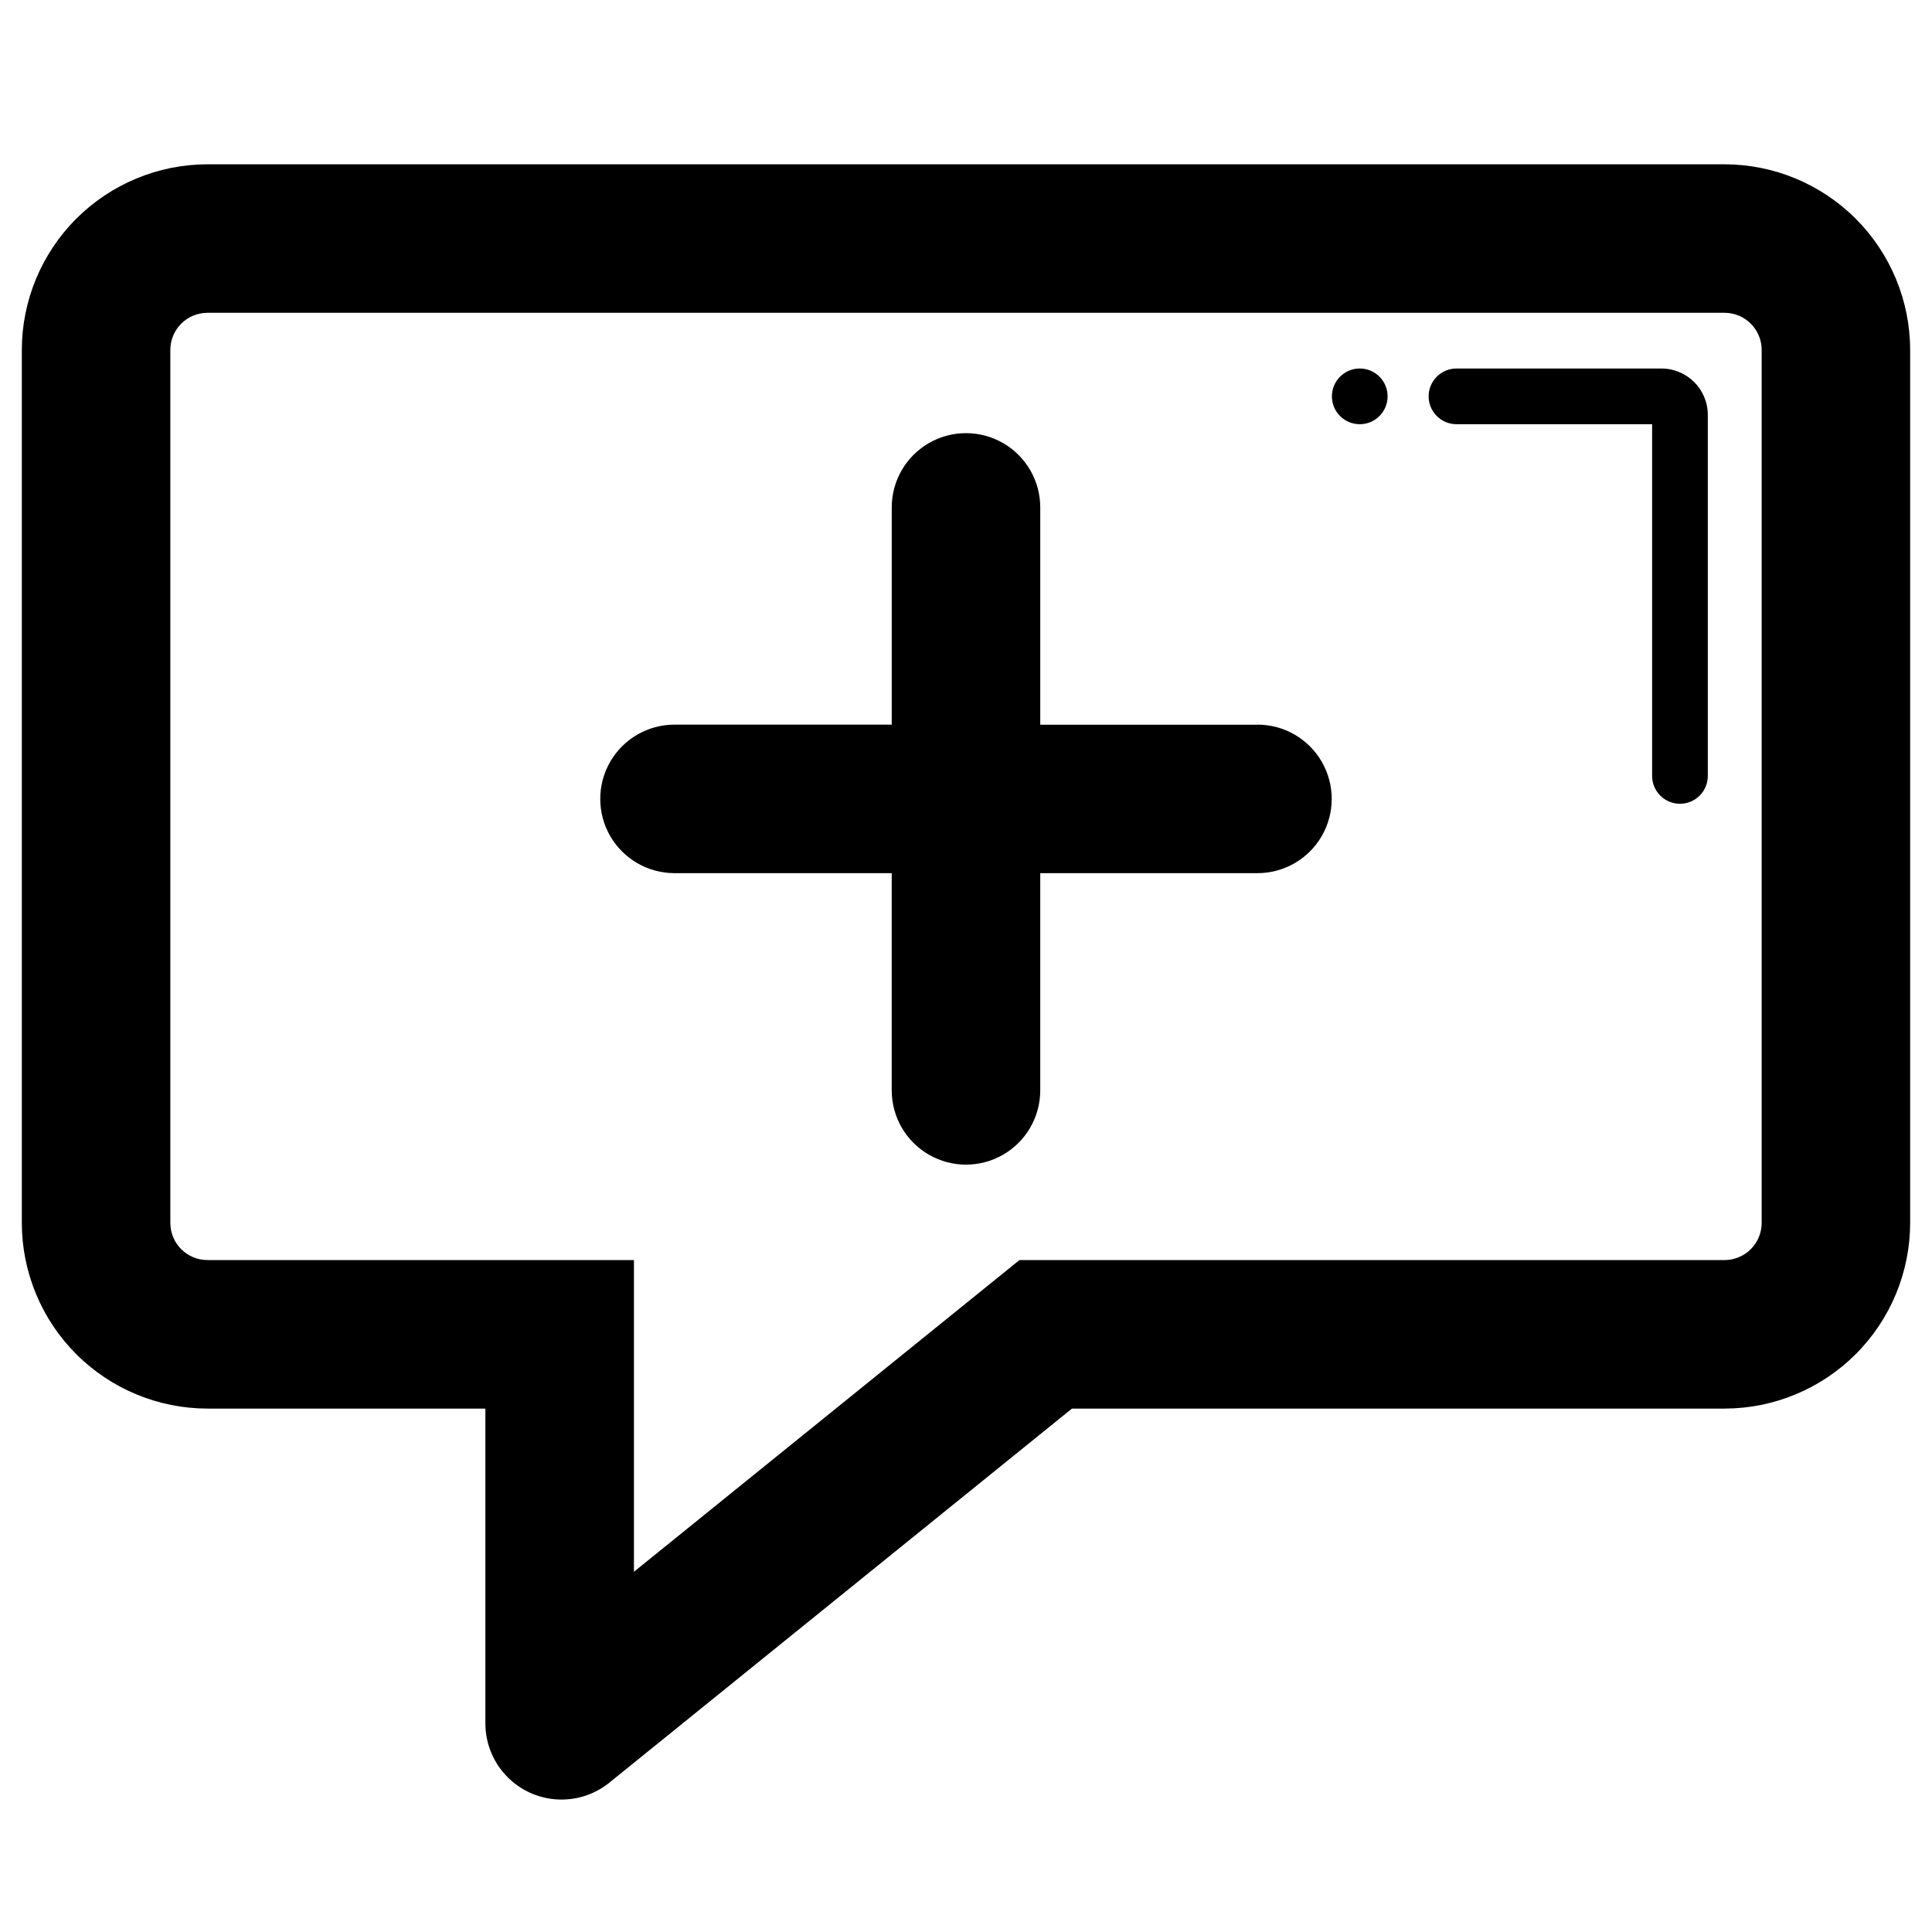<?xml version="1.0" encoding="UTF-8"?>
<!-- Uploaded to: SVG Repo, www.svgrepo.com, Generator: SVG Repo Mixer Tools -->
<svg fill="#000000" width="800px" height="800px" version="1.1" viewBox="144 144 512 512" xmlns="http://www.w3.org/2000/svg">
 <g>
  <path d="m584.29 241.66h-54.309c-4.074 0-7.379 3.301-7.379 7.379 0 4.074 3.305 7.379 7.379 7.379h51.848v93.207c0 4.074 3.305 7.379 7.379 7.379 4.078 0 7.379-3.305 7.379-7.379v-95.668c0-6.793-5.504-12.297-12.297-12.297z"/>
  <path d="m601.02 187.54h-402.04c-13.043 0.016-25.551 5.203-34.773 14.426-9.223 9.223-14.41 21.73-14.426 34.773v231.35c0.016 13.047 5.203 25.551 14.426 34.777 9.223 9.223 21.73 14.41 34.773 14.426h73.652v83.441c0.004 4.961 1.832 9.75 5.141 13.449 3.309 3.695 7.863 6.043 12.793 6.598 4.93 0.551 9.891-0.738 13.934-3.613l0.492-0.348 123.09-99.527h172.93c13.043-0.016 25.551-5.203 34.773-14.426 9.223-9.227 14.414-21.73 14.426-34.777v-231.35c-0.012-13.043-5.203-25.551-14.426-34.773-9.223-9.223-21.73-14.41-34.773-14.426zm9.84 280.55v-0.004c0 2.613-1.035 5.113-2.883 6.961-1.844 1.844-4.348 2.879-6.957 2.879h-186.85l-102.17 82.609v-82.609h-113.02c-5.434 0-9.84-4.402-9.84-9.84v-231.35c0-5.434 4.406-9.84 9.84-9.84h402.04c2.609 0 5.113 1.035 6.957 2.883 1.848 1.844 2.883 4.348 2.883 6.957z"/>
  <path d="m477.24 336.06h-57.562v-57.59c0-7.031-3.754-13.527-9.84-17.043-6.09-3.516-13.594-3.516-19.68 0-6.09 3.516-9.84 10.012-9.84 17.043v57.562l-57.566 0.004c-7.031 0-13.527 3.75-17.043 9.84-3.516 6.09-3.516 13.59 0 19.68 3.516 6.09 10.012 9.84 17.043 9.84h57.562v57.562h0.004c0 7.031 3.75 13.531 9.84 17.047 6.086 3.516 13.59 3.516 19.68 0 6.086-3.516 9.84-10.016 9.84-17.047v-57.562h57.562c7.031 0 13.527-3.75 17.043-9.84s3.516-13.59 0-19.68-10.012-9.84-17.043-9.84z"/>
  <path d="m496.97 249.04c0 4.074 3.305 7.379 7.379 7.379 4.078 0 7.379-3.305 7.379-7.379 0-4.078-3.301-7.383-7.379-7.383-4.074 0-7.379 3.305-7.379 7.383z"/>
 </g>
</svg>